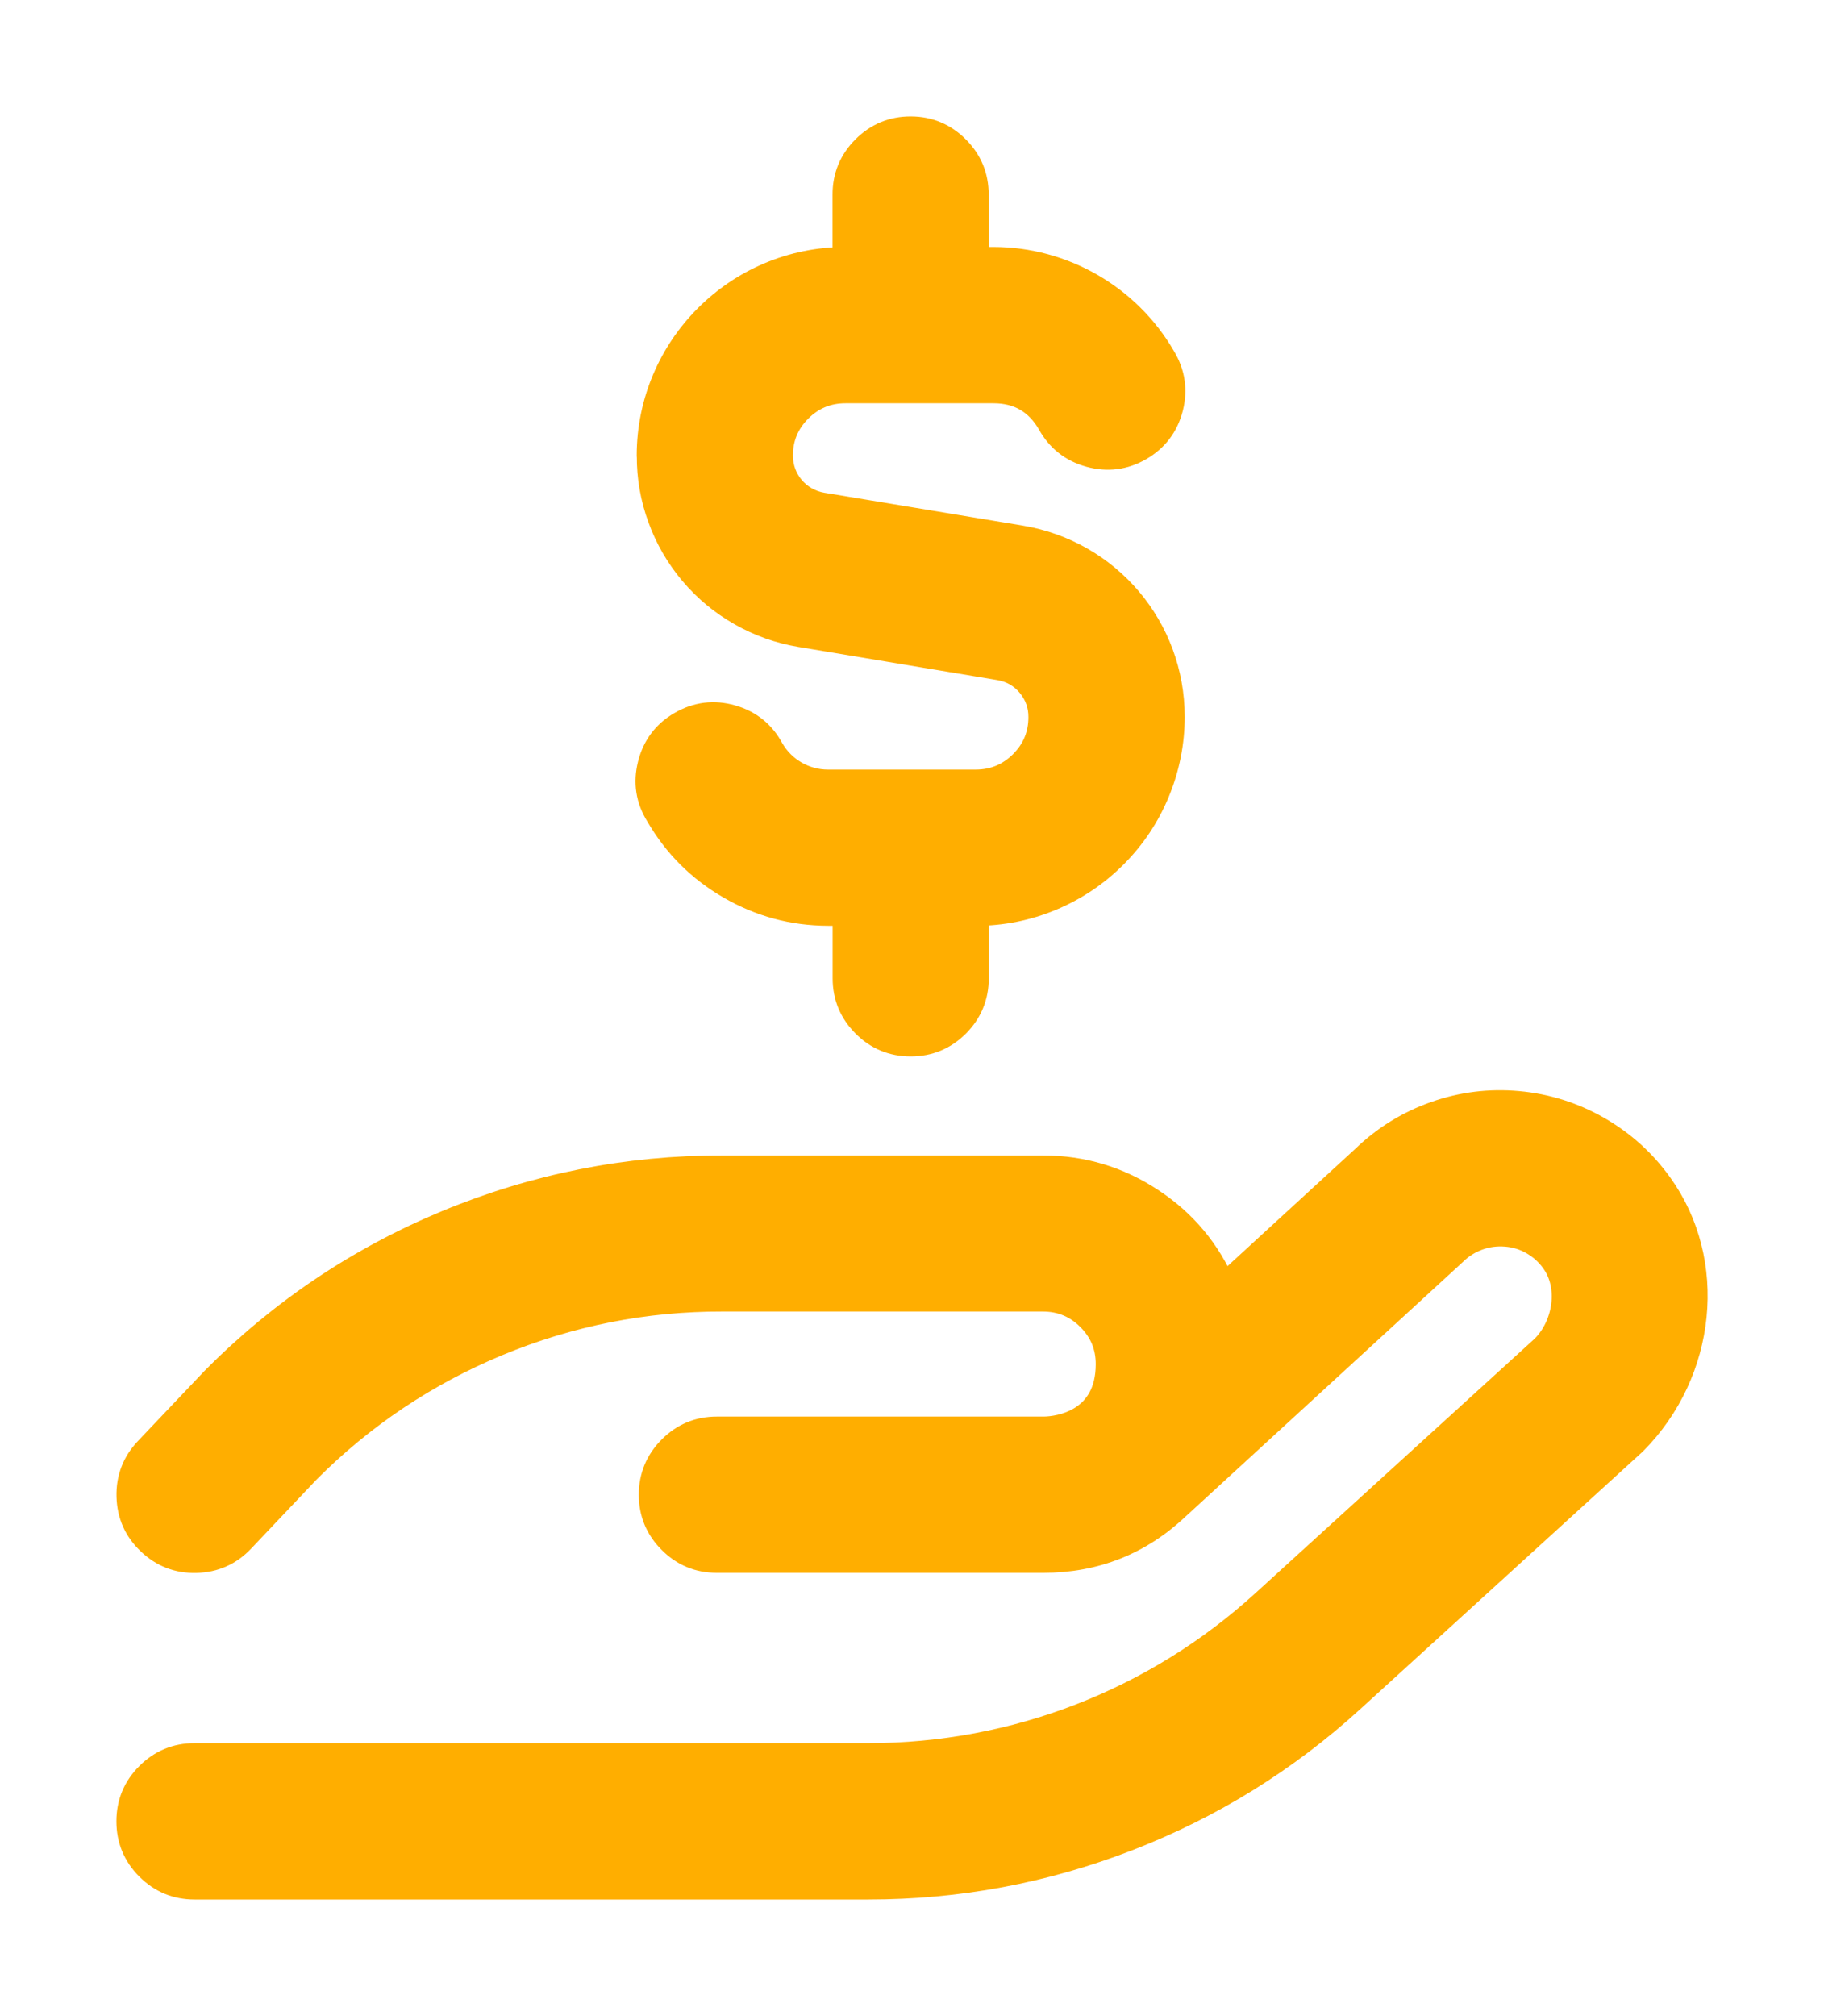 <?xml version="1.0" encoding="UTF-8" standalone="no"?>
<svg
   xmlns:dc="http://purl.org/dc/elements/1.1/"
   xmlns:cc="http://creativecommons.org/ns#"
   xmlns:rdf="http://www.w3.org/1999/02/22-rdf-syntax-ns#"
   xmlns:svg="http://www.w3.org/2000/svg"
   xmlns="http://www.w3.org/2000/svg"
   version="1.1"
   id="svg2"
   xml:space="preserve"
   width="20.879"
   height="23.067"
   viewBox="0 0 20.879 23.067"><defs
     id="defs6" /><g
     id="g10"
     transform="matrix(1.333,0,0,-1.333,1.333,21.734)"><g
       id="g12"
       transform="scale(0.818)"><path
         d="M 15.93,4.797 12.97,2.1 C 12.276,1.467 11.491,0.981 10.616,0.642 9.74,0.303 8.832,0.134 7.893,0.134 h -7.073 c -0.189,0 -0.351,0.067 -0.485,0.201 -0.134,0.134 -0.201,0.296 -0.201,0.485 0,0.19 0.067,0.351 0.201,0.485 0.134,0.134 0.295,0.201 0.485,0.201 h 7.073 c 1.54,0 3.015,0.571 4.154,1.609 l 2.936,2.674 c 0.237,0.239 0.295,0.647 0.107,0.908 -0.058,0.083 -0.131,0.149 -0.219,0.2 -0.088,0.051 -0.182,0.08 -0.283,0.088 C 14.486,6.993 14.389,6.981 14.293,6.946 14.198,6.911 14.115,6.859 14.043,6.788 L 11.141,4.125 C 10.745,3.749 10.275,3.562 9.73,3.562 H 6.303 c -0.189,0 -0.351,0.067 -0.484,0.201 -0.134,0.134 -0.201,0.295 -0.201,0.484 0,0.189 0.068,0.351 0.201,0.485 0.134,0.134 0.295,0.201 0.484,0.201 h 3.427 c 0.172,0 0.685,0.079 0.685,0.685 0,0.189 -0.067,0.35 -0.201,0.484 -0.134,0.134 -0.295,0.201 -0.485,0.202 H 6.363 C 5.544,6.306 4.757,6.15 4.001,5.837 3.245,5.523 2.578,5.077 2.001,4.497 L 1.317,3.775 C 1.187,3.637 1.027,3.566 0.837,3.561 0.649,3.556 0.485,3.619 0.348,3.75 0.211,3.88 0.14,4.039 0.135,4.229 0.13,4.418 0.193,4.581 0.323,4.718 L 1.02,5.452 C 1.726,6.165 2.543,6.714 3.469,7.099 4.396,7.483 5.361,7.675 6.364,7.673 h 3.366 c 0.412,-5e-4 0.79,-0.114 1.133,-0.341 0.344,-0.226 0.597,-0.529 0.758,-0.908 l 1.474,1.353 c 0.215,0.208 0.464,0.363 0.747,0.463 0.282,0.1 0.573,0.136 0.871,0.109 0.298,-0.027 0.577,-0.115 0.837,-0.263 0.26,-0.149 0.478,-0.345 0.652,-0.588 0.58,-0.805 0.462,-1.964 -0.271,-2.7 v 6e-4 z M 5.596,15.15 c 0,1.133 0.921,2.056 2.056,2.056 v 0.685 c 0,0.189 0.067,0.35 0.201,0.484 0.134,0.134 0.295,0.201 0.484,0.201 0.189,0 0.35,-0.067 0.484,-0.201 0.134,-0.134 0.201,-0.295 0.201,-0.484 v -0.685 h 0.184 c 0.732,0 1.414,-0.393 1.78,-1.027 0.099,-0.164 0.125,-0.339 0.078,-0.525 -0.048,-0.186 -0.154,-0.327 -0.32,-0.423 -0.166,-0.096 -0.341,-0.118 -0.526,-0.067 -0.185,0.051 -0.324,0.16 -0.417,0.328 -0.132,0.228 -0.33,0.343 -0.594,0.343 H 7.653 c -0.189,0 -0.351,-0.067 -0.485,-0.2 -0.134,-0.134 -0.201,-0.295 -0.201,-0.484 0,-0.261 0.186,-0.479 0.442,-0.522 l 2.084,-0.345 c 0.92,-0.154 1.587,-0.943 1.587,-1.874 -3e-4,-0.272 -0.053,-0.535 -0.157,-0.787 C 10.818,11.369 10.669,11.147 10.476,10.954 10.284,10.762 10.061,10.613 9.809,10.508 9.558,10.404 9.295,10.352 9.023,10.351 V 9.667 C 9.023,9.477 8.956,9.316 8.823,9.182 8.689,9.048 8.527,8.981 8.338,8.981 8.149,8.981 7.987,9.048 7.854,9.182 7.72,9.316 7.653,9.477 7.653,9.667 v 0.685 H 7.469 c -0.367,0.001 -0.709,0.093 -1.027,0.277 -0.318,0.183 -0.569,0.434 -0.753,0.751 -0.103,0.164 -0.13,0.341 -0.083,0.528 0.047,0.188 0.154,0.331 0.321,0.427 0.168,0.097 0.345,0.119 0.531,0.066 0.186,-0.053 0.325,-0.165 0.416,-0.336 0.123,-0.212 0.35,-0.343 0.594,-0.343 H 9.023 c 0.189,6e-4 0.35,0.068 0.484,0.201 0.134,0.134 0.201,0.295 0.201,0.484 9e-4,0.129 -0.041,0.243 -0.124,0.343 -0.084,0.099 -0.19,0.158 -0.318,0.179 l -2.084,0.347 C 6.96,13.313 6.751,13.387 6.556,13.498 6.36,13.609 6.19,13.75 6.045,13.921 5.9,14.093 5.788,14.285 5.712,14.495 5.634,14.707 5.596,14.925 5.597,15.15 Z"
         style="fill:none;stroke:#ffae00;stroke-width:0.269;stroke-linecap:round;stroke-linejoin:round;stroke-miterlimit:22.926;stroke-dasharray:none;stroke-opacity:1"
         id="path14" /></g><path
       d="M 13.027,3.923 10.606,1.718 C 10.039,1.2 9.397,0.802 8.681,0.525 7.965,0.248 7.222,0.109 6.455,0.11 H 0.67 C 0.516,0.11 0.384,0.165 0.274,0.274 0.165,0.384 0.11,0.516 0.11,0.67 c 0,0.155 0.055,0.287 0.164,0.397 0.109,0.109 0.241,0.164 0.396,0.164 h 5.784 c 1.259,0 2.466,0.467 3.397,1.316 l 2.401,2.187 C 12.447,4.929 12.494,5.263 12.34,5.476 12.292,5.544 12.232,5.598 12.16,5.639 12.089,5.68 12.011,5.704 11.929,5.712 11.847,5.719 11.767,5.708 11.689,5.68 11.611,5.652 11.542,5.609 11.484,5.551 L 9.111,3.373 C 8.787,3.066 8.403,2.913 7.957,2.913 H 5.154 C 5,2.913 4.867,2.967 4.758,3.077 4.649,3.186 4.593,3.318 4.593,3.473 c 0,0.155 0.055,0.287 0.165,0.396 0.109,0.109 0.241,0.164 0.396,0.164 h 2.802 c 0.141,0 0.56,0.065 0.56,0.56 0,0.154 -0.055,0.287 -0.164,0.396 C 8.244,5.099 8.112,5.154 7.957,5.155 H 5.203 C 4.534,5.157 3.89,5.029 3.272,4.773 2.654,4.517 2.108,4.152 1.636,3.677 L 1.077,3.087 C 0.97,2.974 0.84,2.916 0.685,2.912 0.53,2.908 0.397,2.96 0.285,3.066 0.172,3.173 0.114,3.303 0.11,3.458 0.106,3.613 0.158,3.746 0.264,3.858 l 0.57,0.6 C 1.412,5.041 2.079,5.49 2.837,5.805 3.595,6.119 4.384,6.276 5.204,6.274 H 7.957 C 8.294,6.274 8.602,6.181 8.883,5.995 9.164,5.81 9.371,5.562 9.503,5.253 l 1.205,1.106 c 0.176,0.17 0.38,0.296 0.611,0.378 0.231,0.082 0.469,0.111 0.712,0.089 0.244,-0.022 0.472,-0.094 0.685,-0.215 0.213,-0.122 0.391,-0.282 0.533,-0.481 C 13.724,5.472 13.627,4.524 13.028,3.923 v 5e-4 z m -8.451,8.466 c 0,0.926 0.754,1.681 1.681,1.681 v 0.56 c 0,0.155 0.055,0.287 0.164,0.396 0.109,0.109 0.241,0.164 0.396,0.164 0.155,0 0.287,-0.055 0.396,-0.164 0.109,-0.109 0.164,-0.241 0.164,-0.396 V 14.07 h 0.151 c 0.599,0 1.156,-0.321 1.456,-0.84 C 9.065,13.096 9.086,12.953 9.048,12.801 9.008,12.649 8.921,12.534 8.786,12.455 8.65,12.376 8.507,12.358 8.356,12.4 8.204,12.441 8.091,12.531 8.015,12.668 7.907,12.855 7.745,12.949 7.529,12.949 H 6.258 c -0.155,0 -0.287,-0.055 -0.397,-0.164 -0.11,-0.109 -0.164,-0.241 -0.164,-0.396 0,-0.213 0.152,-0.392 0.361,-0.427 L 7.763,11.679 C 8.515,11.553 9.061,10.908 9.061,10.146 9.06,9.924 9.017,9.709 8.932,9.503 8.847,9.297 8.725,9.115 8.567,8.958 8.409,8.8 8.228,8.679 8.022,8.593 7.816,8.508 7.601,8.465 7.379,8.465 V 7.905 C 7.379,7.75 7.324,7.618 7.215,7.509 7.105,7.399 6.973,7.345 6.819,7.345 6.664,7.345 6.532,7.399 6.423,7.509 6.313,7.618 6.258,7.75 6.258,7.905 V 8.465 H 6.108 C 5.808,8.466 5.528,8.541 5.268,8.691 5.008,8.841 4.803,9.046 4.652,9.306 4.568,9.44 4.546,9.584 4.584,9.738 c 0.038,0.154 0.126,0.27 0.263,0.349 0.137,0.079 0.282,0.098 0.434,0.054 C 5.433,10.098 5.547,10.006 5.621,9.867 5.722,9.693 5.907,9.586 6.107,9.586 h 1.272 c 0.154,3e-4 0.287,0.055 0.396,0.164 0.109,0.109 0.164,0.241 0.164,0.396 6e-4,0.106 -0.033,0.199 -0.102,0.28 -0.069,0.081 -0.155,0.13 -0.26,0.147 L 5.873,10.857 c -0.181,0.03 -0.352,0.09 -0.512,0.181 -0.16,0.09 -0.299,0.206 -0.418,0.346 -0.118,0.141 -0.209,0.297 -0.273,0.47 -0.063,0.173 -0.094,0.351 -0.094,0.535 z"
       style="fill:#ffae00;fill-opacity:1;fill-rule:evenodd;stroke:none"
       id="path16" /></g></svg>
